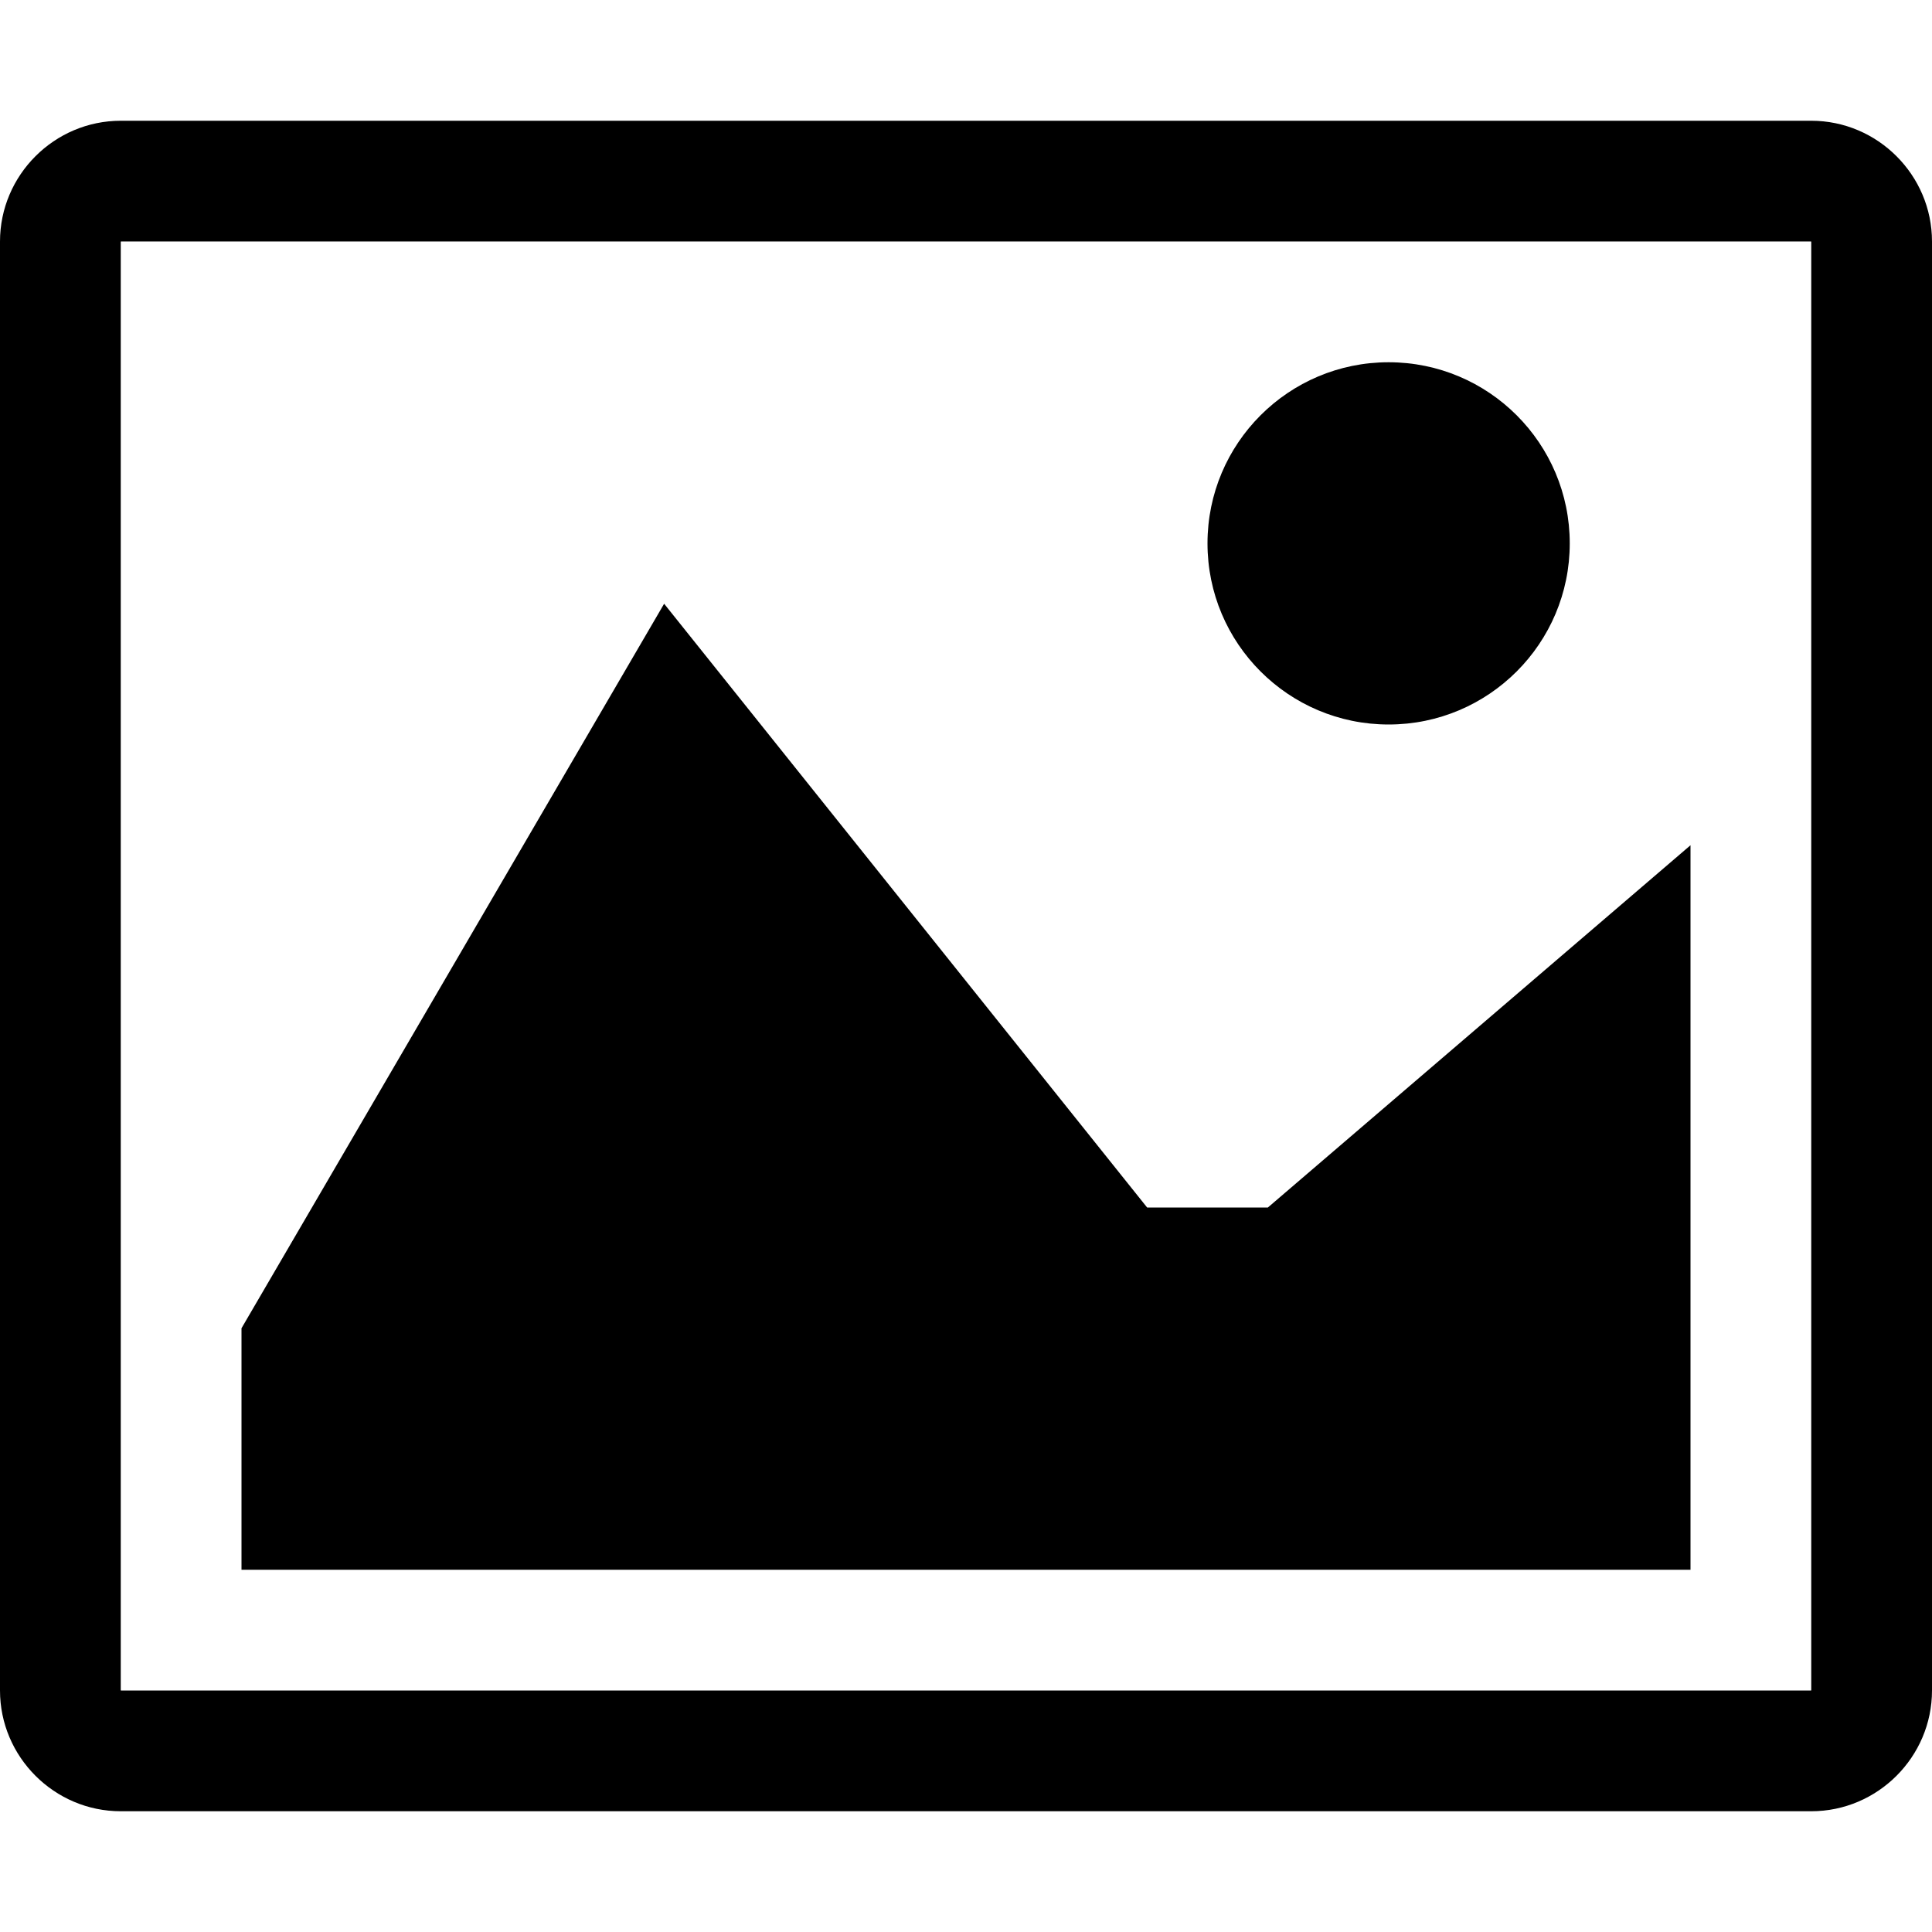 <!-- Generated by IcoMoon.io -->
<svg version="1.1" xmlns="http://www.w3.org/2000/svg" width="512" height="512" viewBox="0 0 512 512">
<title></title>
<g id="icomoon-ignore">
</g>
<path fill="#000" d="M479.942 64c0.020 0.017 0.041 0.038 0.058 0.058v383.885c-0.017 0.020-0.038 0.041-0.058 0.058h-447.885c-0.020-0.017-0.041-0.038-0.057-0.058v-383.886c0.017-0.020 0.038-0.041 0.057-0.057h447.885zM480 32h-448c-17.6 0-32 14.4-32 32v384c0 17.6 14.4 32 32 32h448c17.6 0 32-14.4 32-32v-384c0-17.6-14.4-32-32-32v0z"></path>
<path fill="#000" d="M416 144c0 26.51-21.49 48-48 48s-48-21.49-48-48 21.49-48 48-48 48 21.49 48 48z"></path>
<path fill="#000" d="M448 416h-384v-64l112-192 128 160h32l112-96z"></path>
</svg>
